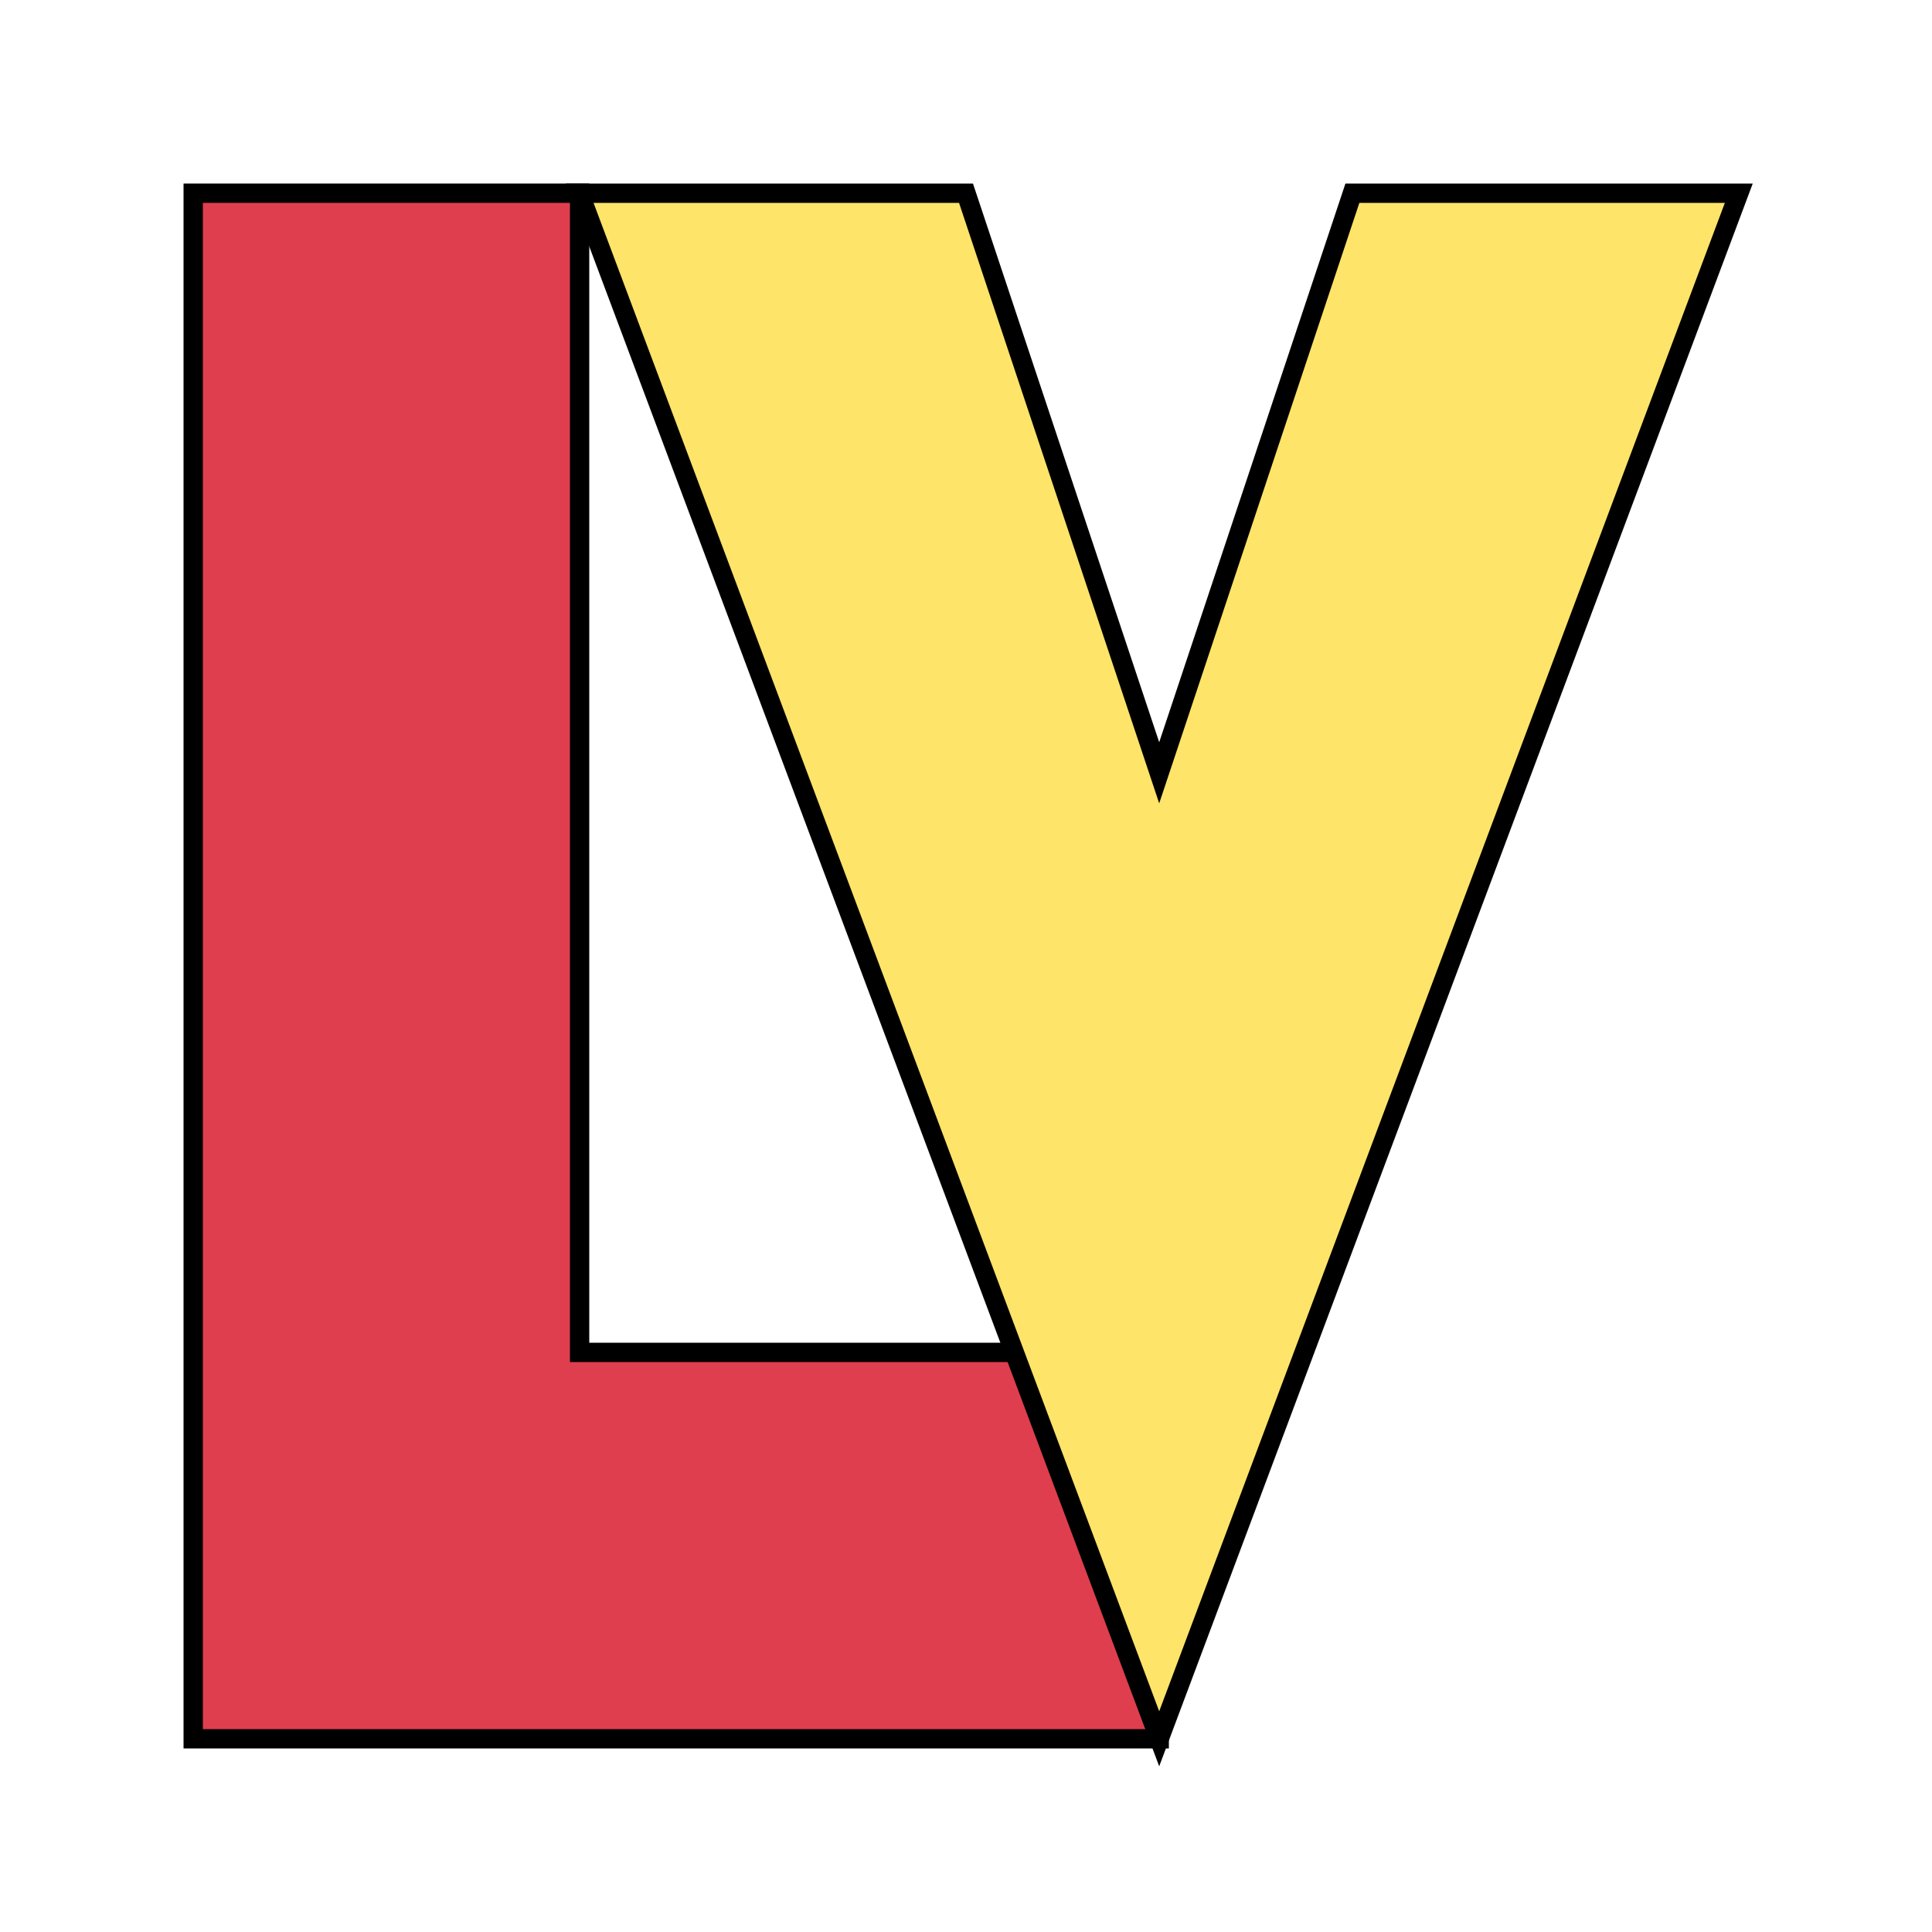 <svg xmlns="http://www.w3.org/2000/svg" version="1.1" xmlns:xlink="http://www.w3.org/1999/xlink" width="500" height="500"><svg width="500" height="500" xmlns="http://www.w3.org/2000/svg">
 	<polygon points="50,50 50,450 300,450 300,350 150,350 150, 50" fill="#DF3E4E" stroke="black" stroke-width="5"></polygon>
	<polygon points="150,50 300,450 450,50 350,50 300,200 250,50" fill="#FEE469" stroke="black" stroke-width="5"></polygon>
</svg><style>@media (prefers-color-scheme: light) { :root { filter: none; } }
@media (prefers-color-scheme: dark) { :root { filter: none; } }
</style></svg>